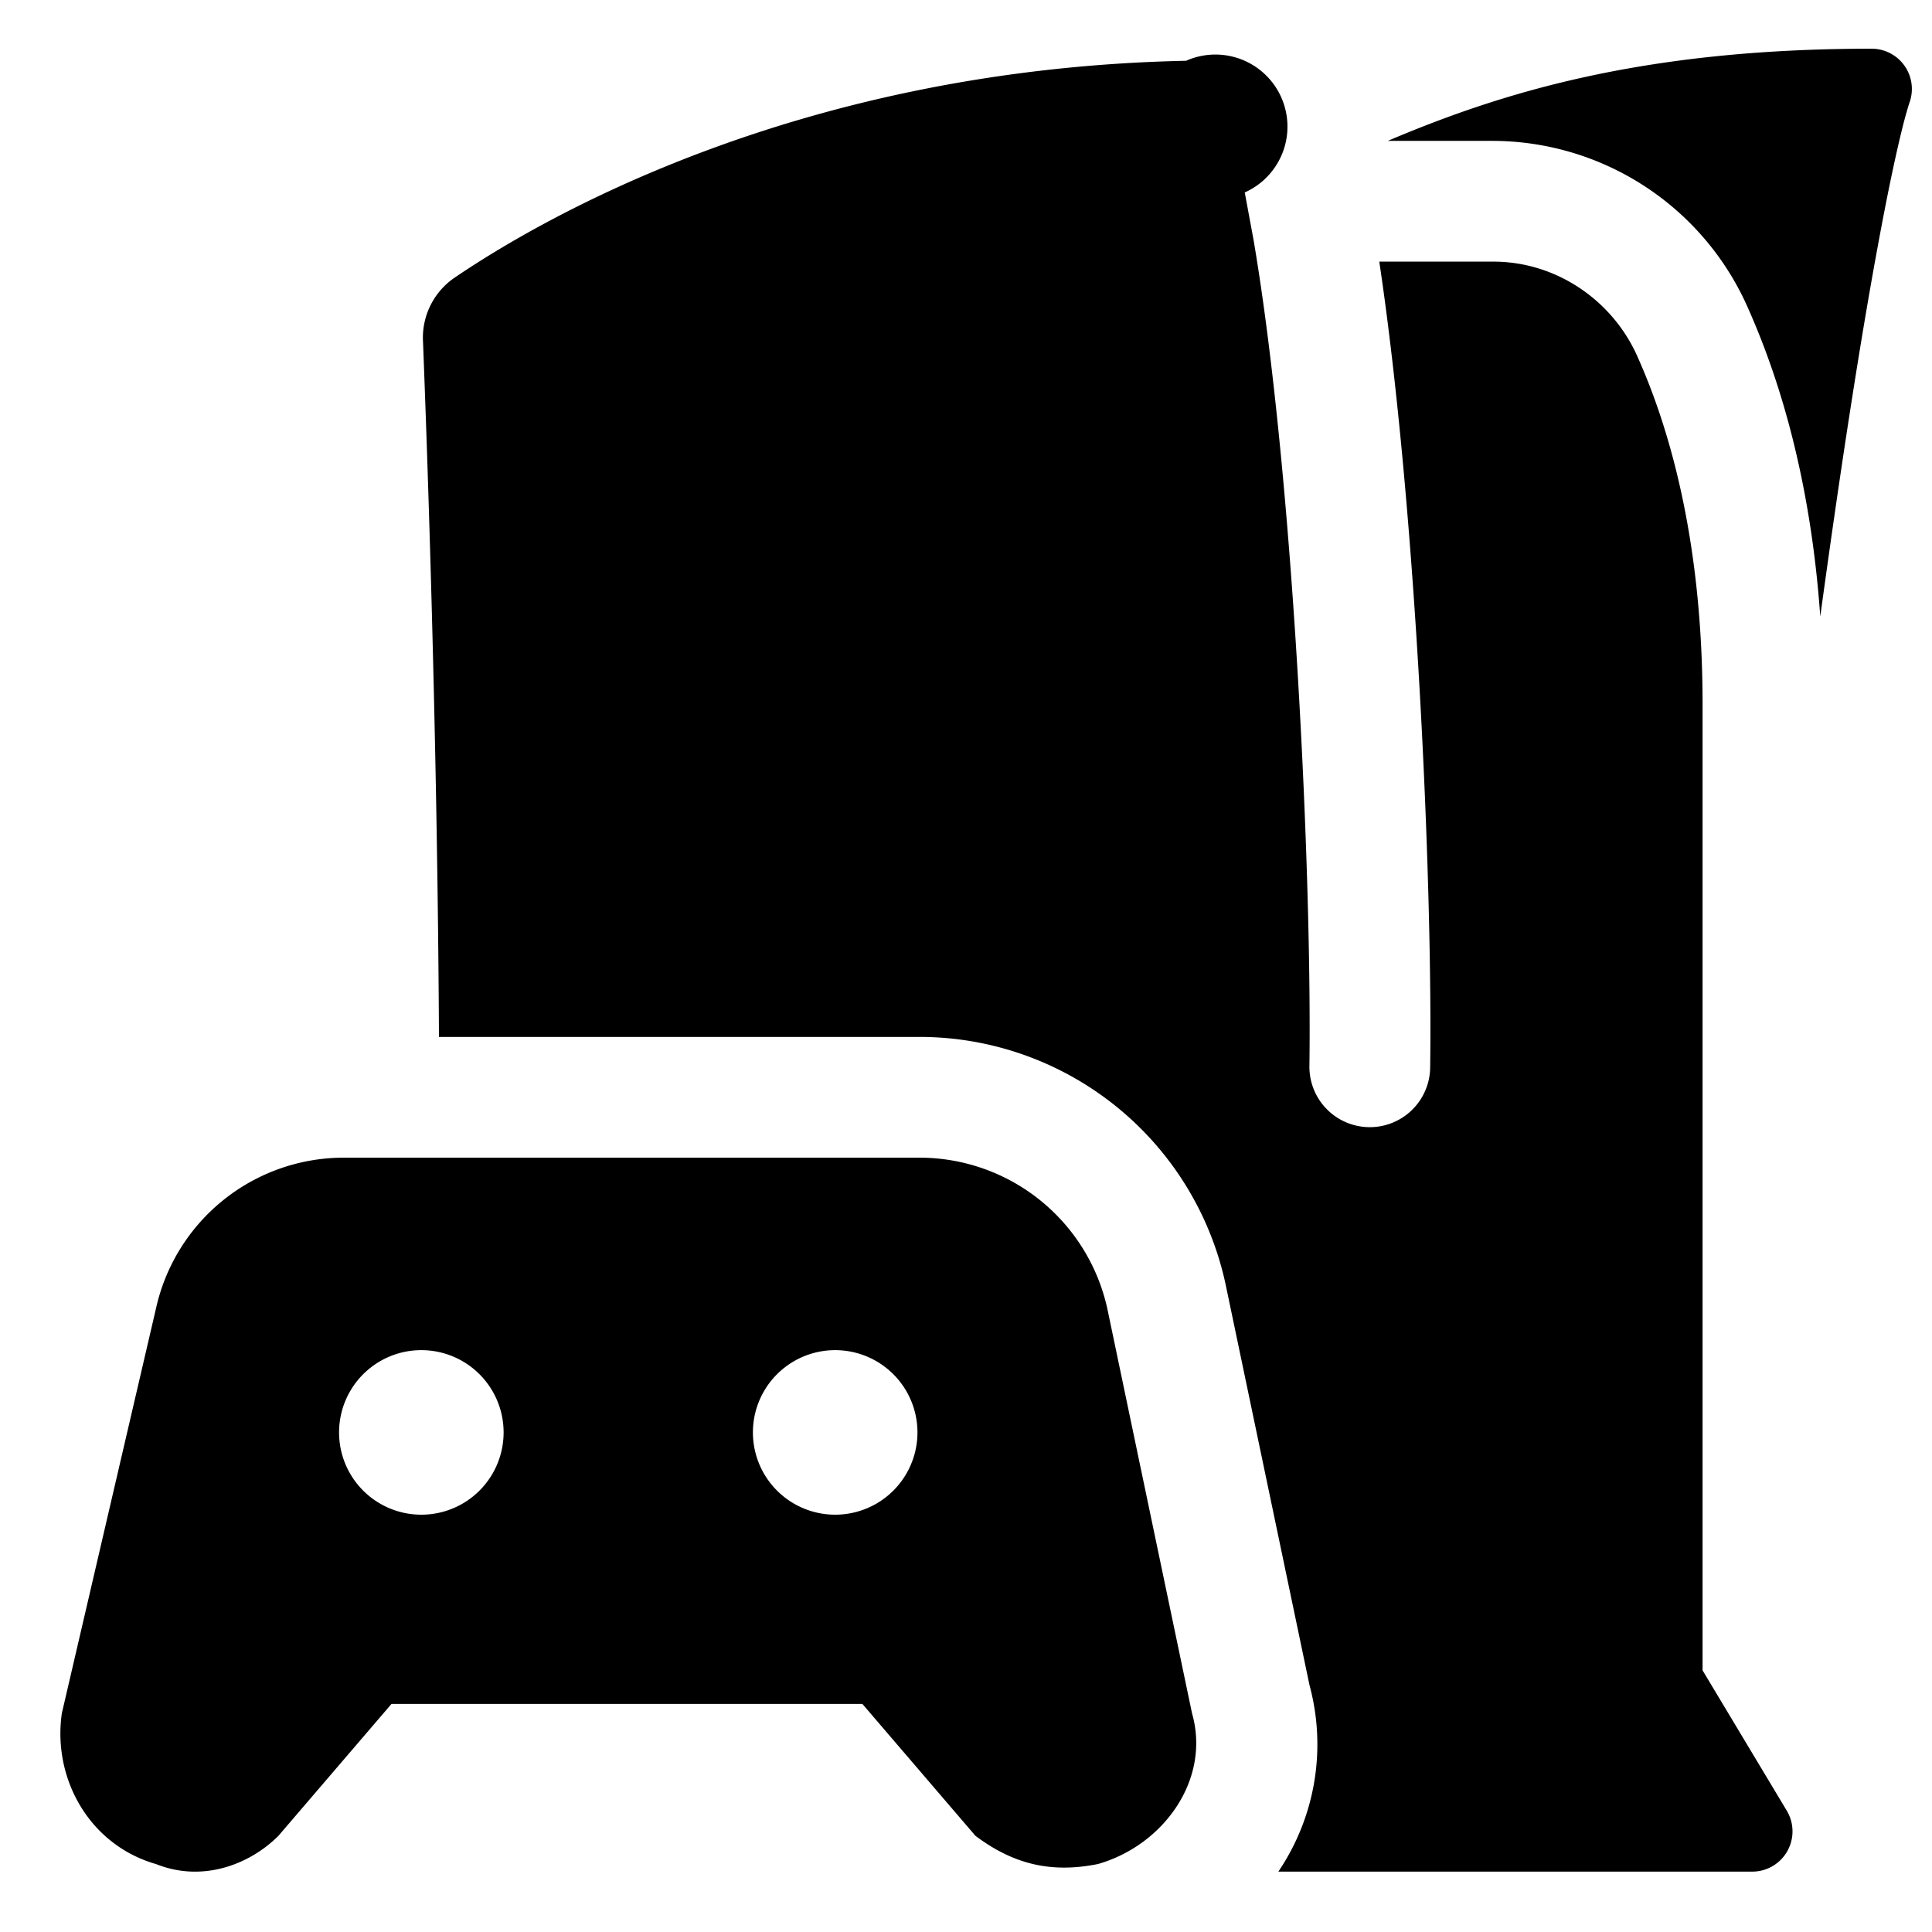 <svg xmlns="http://www.w3.org/2000/svg" fill="none" viewBox="0 0 24 24"><path fill="#000000" fill-rule="evenodd" d="m23.719 1.278 0 0.001 -0.002 0.004a5.936 5.936 0 0 0 -0.087 0.314c-0.066 0.267 -0.168 0.722 -0.304 1.464 -0.18 0.973 -0.418 2.433 -0.714 4.597 -0.116 -1.65 -0.487 -2.904 -0.888 -3.809A3.473 3.473 0 0 0 18.55 1.75h-1.311C18.603 1.173 20.353 0.605 23.25 0.605a0.5 0.5 0 0 1 0.469 0.673ZM5.453 12.881h5.962a3.89 3.89 0 0 1 3.804 3.047l0.004 0.018 1.044 4.987a2.82 2.82 0 0 1 -0.387 2.317h5.887a0.5 0.5 0 0 0 0.429 -0.757L21.15 20.75v-12c0 -2 -0.4 -3.4 -0.8 -4.3 -0.3 -0.7 -1 -1.2 -1.8 -1.2h-1.416c0.464 3.106 0.663 7.759 0.632 10.012a0.75 0.75 0 1 1 -1.5 -0.02c0.032 -2.347 -0.194 -7.31 -0.692 -10.251l-0.107 -0.578 -0.005 -0.022a0.481 0.481 0 0 0 -0.728 -1.636c-4.82 0.1 -8.02 1.967 -9.098 2.702a0.903 0.903 0 0 0 -0.381 0.792c0.05 1.286 0.179 4.876 0.198 8.632Zm8.185 10.275c0.819 -0.234 1.404 -1.053 1.17 -1.872l-1.053 -5.03a2.39 2.39 0 0 0 -2.34 -1.873H4.278a2.39 2.39 0 0 0 -2.34 1.872l-1.17 5.031c-0.117 0.82 0.35 1.638 1.17 1.872 0.585 0.234 1.17 0 1.52 -0.35l1.405 -1.639h5.85l1.404 1.638c0.468 0.351 0.936 0.468 1.52 0.351Zm-8.404 -4.34a1.022 1.022 0 1 0 0 -2.044 1.022 1.022 0 0 0 0 2.044Zm6.163 -1.022a1.022 1.022 0 1 1 -2.044 0 1.022 1.022 0 0 1 2.044 0Z" clip-rule="evenodd" stroke-width="1"></path></svg>